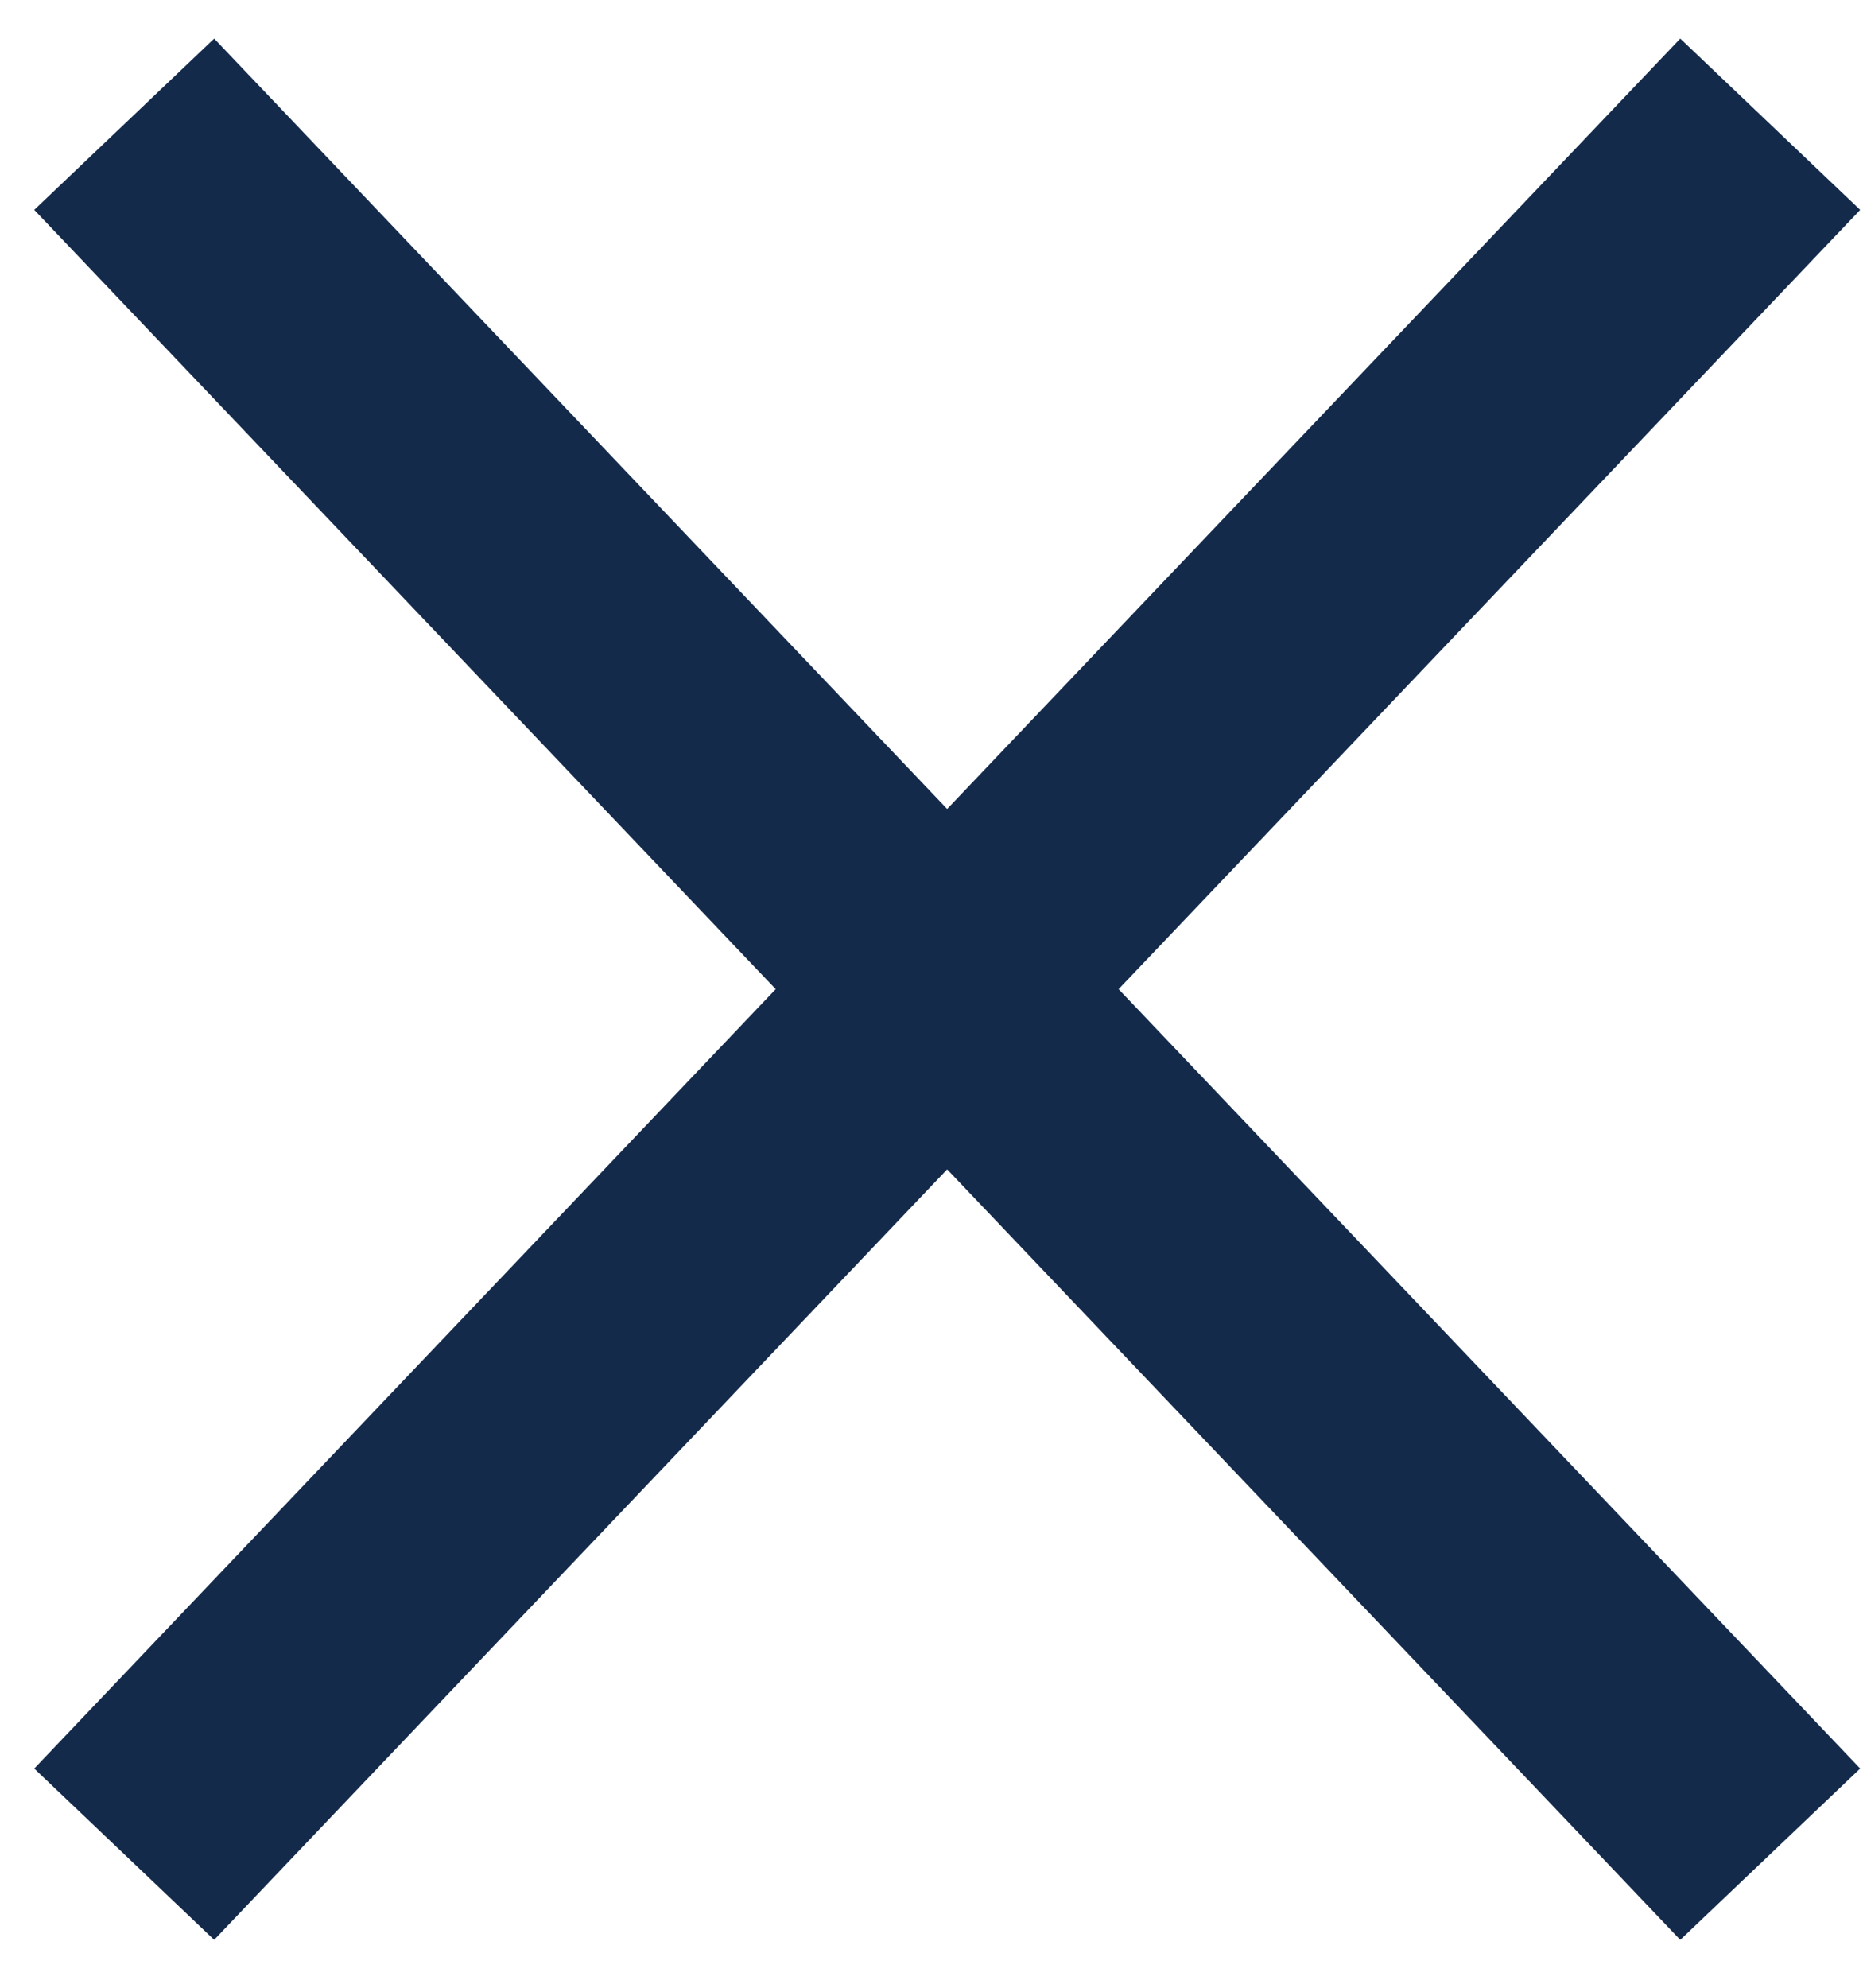 <?xml version="1.0" encoding="UTF-8"?>
<svg xmlns="http://www.w3.org/2000/svg" width="15" height="16" viewBox="0 0 15 16" fill="none">
  <path d="M14.253 14.925L7.626 7.962L1 1" stroke="#142A4B" stroke-width="2"></path>
  <path d="M14.253 1L7.626 7.962L1 14.925" stroke="#142A4B" stroke-width="2"></path>
</svg>
